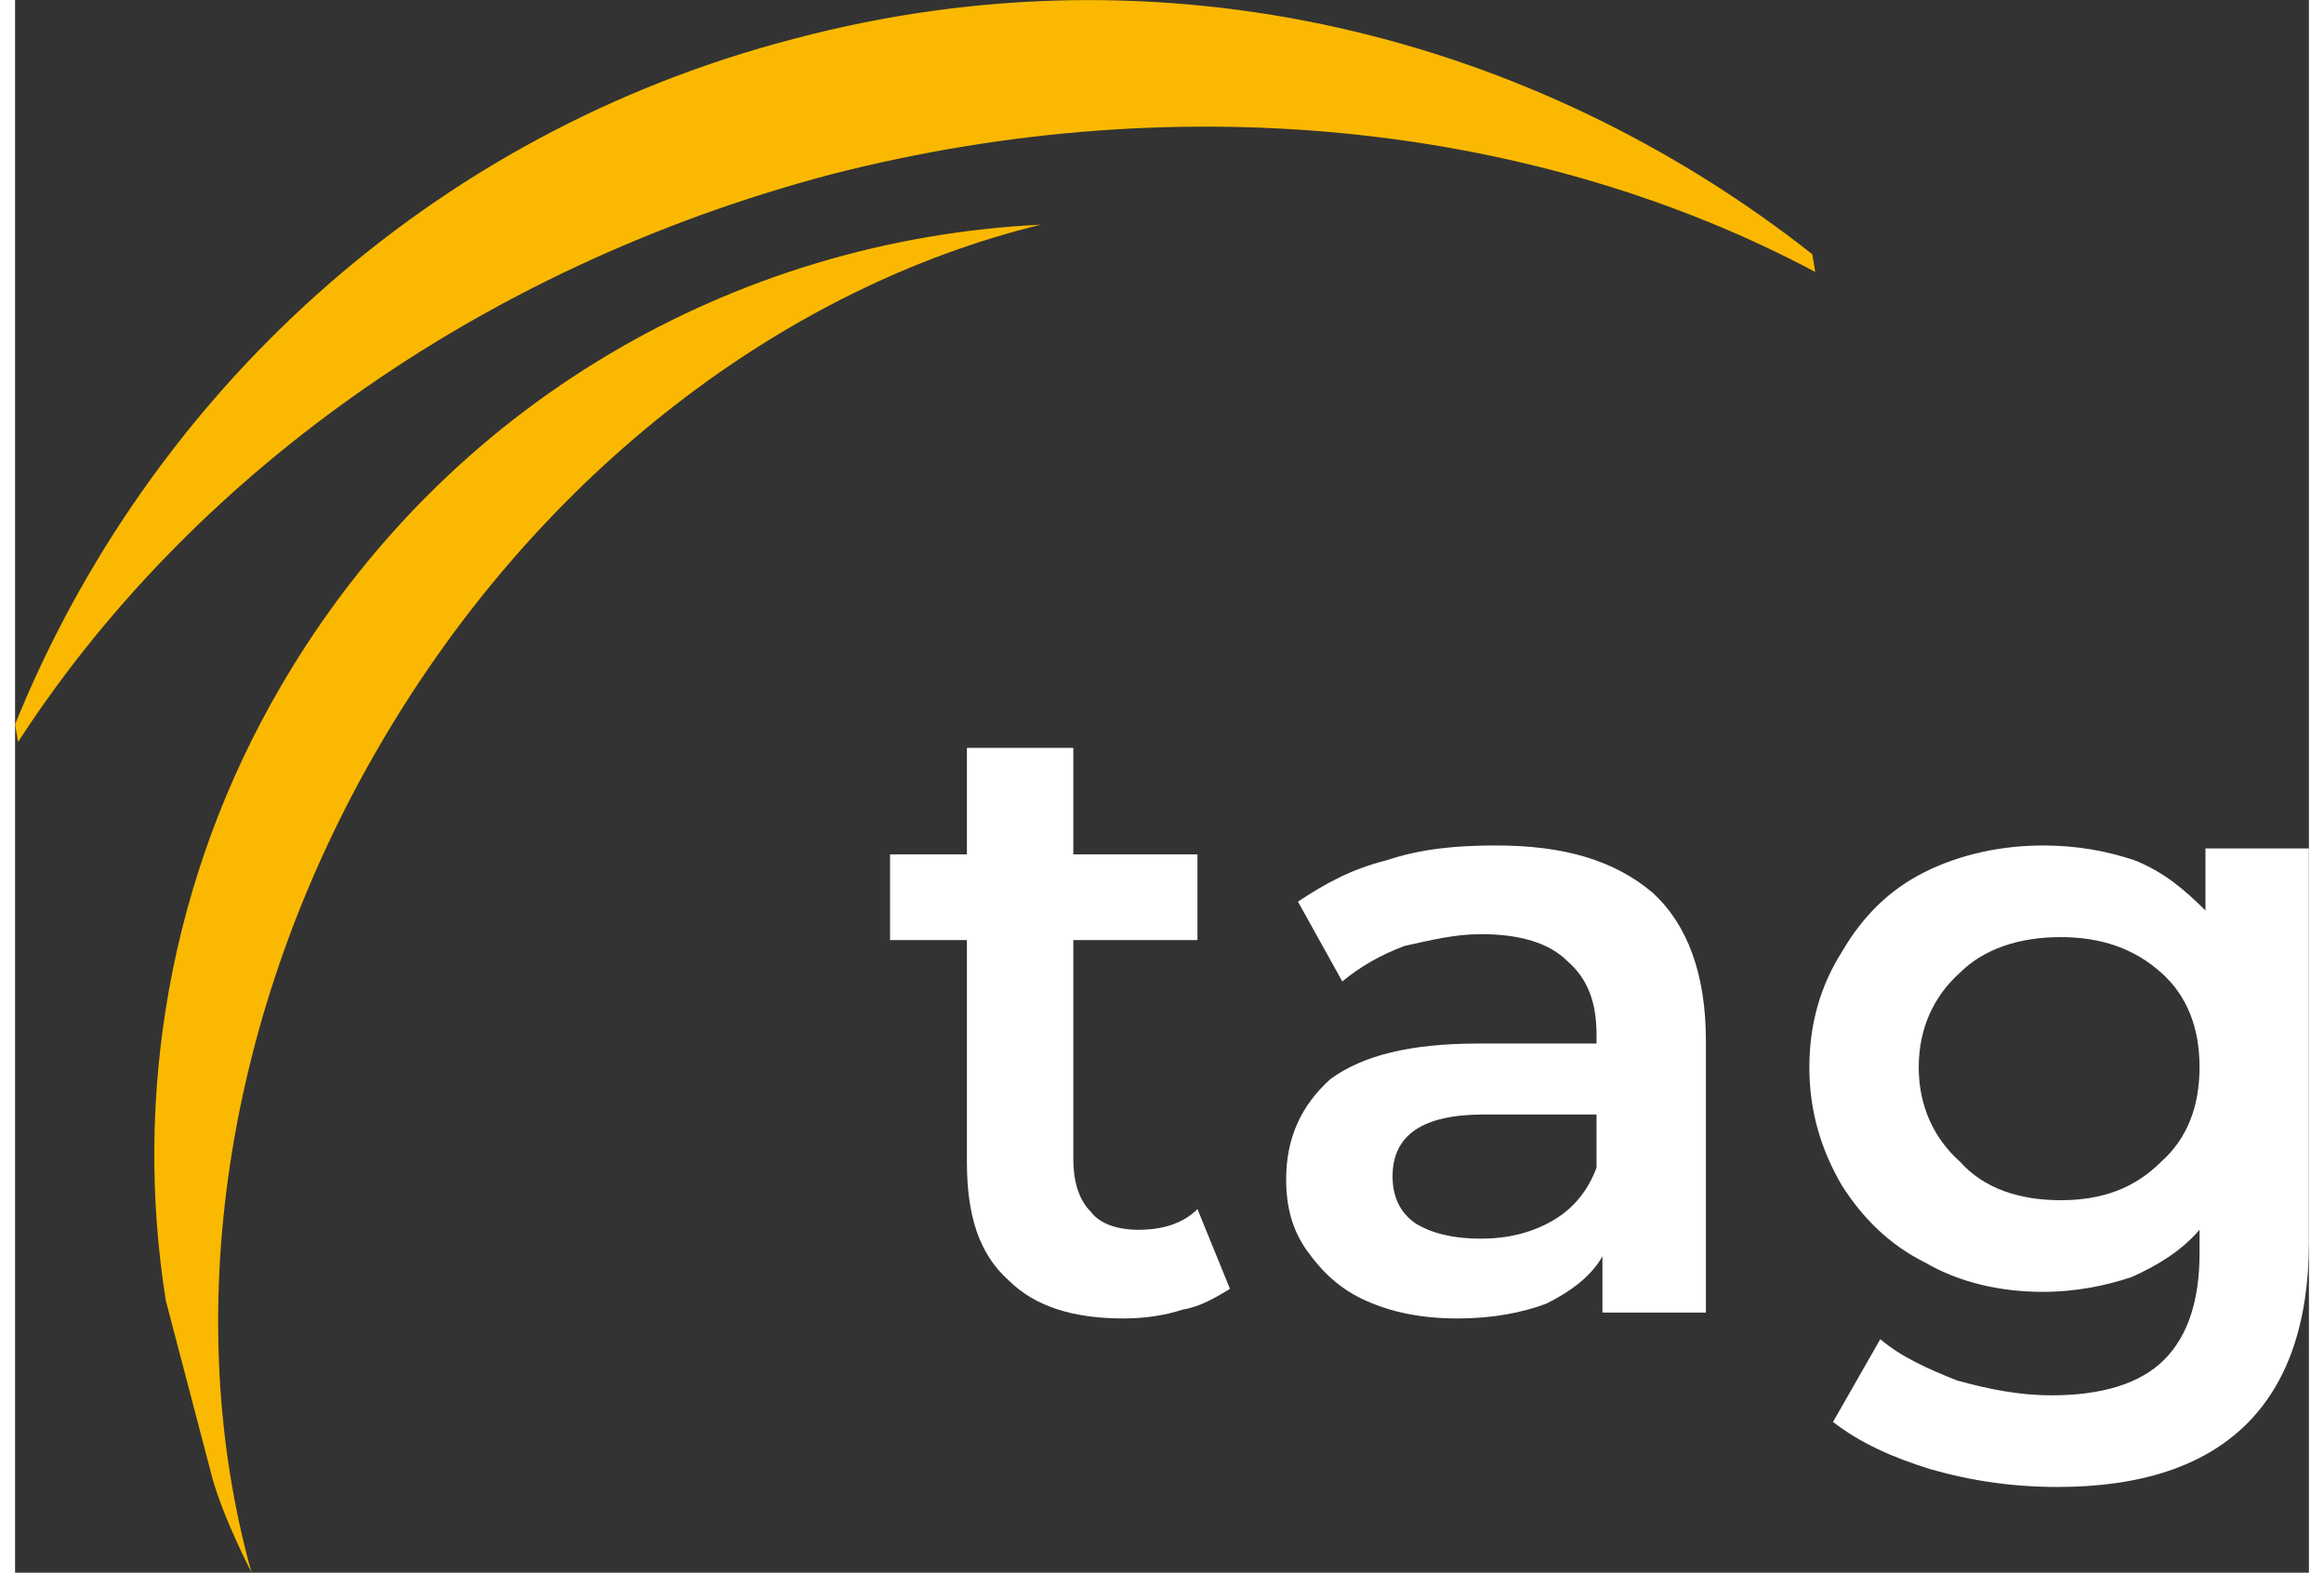 <?xml version="1.0" encoding="UTF-8"?>
<!DOCTYPE svg PUBLIC "-//W3C//DTD SVG 1.1//EN" "http://www.w3.org/Graphics/SVG/1.1/DTD/svg11.dtd">
<!-- Creator: CorelDRAW -->
<svg xmlns="http://www.w3.org/2000/svg" xml:space="preserve" width="300px" height="203px" version="1.1" shape-rendering="geometricPrecision" text-rendering="geometricPrecision" image-rendering="optimizeQuality" fill-rule="evenodd" clip-rule="evenodd"
viewBox="0 0 7.76 5.32"
 xmlns:xlink="http://www.w3.org/1999/xlink"
 xmlns:xodm="http://www.corel.com/coreldraw/odm/2003">
 <rect x="0" y="0" width="7.76" height="5.32" fill="#333333" stroke="none"/>
 <g id="Layer_x0020_1">
  <path fill="#FAB900" fill-rule="nonzero" d="M2.76 0.59c1.21,-0.31 2.41,-0.16 3.33,0.33l-0.01 -0.06c-0.94,-0.74 -2.19,-1.06 -3.44,-0.73 -1.24,0.32 -2.19,1.21 -2.64,2.32l0.01 0.06c0.57,-0.88 1.54,-1.6 2.75,-1.92z"/>
  <path fill="#FAB900" fill-rule="nonzero" d="M1.24 2.51c0.54,-0.92 1.37,-1.54 2.23,-1.75 -1.03,0.05 -2.01,0.6 -2.57,1.56 -0.38,0.65 -0.5,1.39 -0.39,2.08l0.16 0.61c0.03,0.1 0.08,0.21 0.13,0.31 -0.24,-0.86 -0.1,-1.89 0.44,-2.81z"/>
  <path fill="white" fill-rule="nonzero" d="M4.11 4.36c-0.05,0.03 -0.1,0.06 -0.16,0.07 -0.06,0.02 -0.13,0.03 -0.2,0.03 -0.17,0 -0.3,-0.04 -0.39,-0.13 -0.1,-0.09 -0.14,-0.22 -0.14,-0.4l0 -0.75 -0.26 0 0 -0.29 0.26 0 0 -0.36 0.36 0 0 0.36 0.42 0 0 0.29 -0.42 0 0 0.74c0,0.08 0.02,0.14 0.06,0.18 0.03,0.04 0.09,0.06 0.16,0.06 0.08,0 0.15,-0.02 0.2,-0.07l0.11 0.27z"/>
  <path id="_1" fill="white" fill-rule="nonzero" d="M5.01 2.86c0.23,0 0.4,0.05 0.53,0.16 0.12,0.11 0.18,0.28 0.18,0.5l0 0.92 -0.35 0 0 -0.19c-0.04,0.07 -0.11,0.12 -0.19,0.16 -0.08,0.03 -0.18,0.05 -0.3,0.05 -0.12,0 -0.22,-0.02 -0.31,-0.06 -0.09,-0.04 -0.15,-0.1 -0.2,-0.17 -0.05,-0.07 -0.07,-0.15 -0.07,-0.24 0,-0.14 0.05,-0.25 0.15,-0.34 0.11,-0.08 0.27,-0.12 0.5,-0.12l0.4 0 0 -0.03c0,-0.11 -0.03,-0.19 -0.1,-0.25 -0.06,-0.06 -0.16,-0.09 -0.29,-0.09 -0.09,0 -0.17,0.02 -0.26,0.04 -0.08,0.03 -0.15,0.07 -0.21,0.12l-0.15 -0.27c0.09,-0.06 0.18,-0.11 0.3,-0.14 0.12,-0.04 0.24,-0.05 0.37,-0.05zm-0.05 1.33c0.09,0 0.17,-0.02 0.24,-0.06 0.07,-0.04 0.12,-0.1 0.15,-0.18l0 -0.18 -0.38 0c-0.21,0 -0.31,0.07 -0.31,0.21 0,0.06 0.02,0.12 0.08,0.16 0.05,0.03 0.12,0.05 0.22,0.05z"/>
  <path id="_2" fill="white" fill-rule="nonzero" d="M7.76 2.87l0 1.33c0,0.55 -0.29,0.83 -0.85,0.83 -0.15,0 -0.29,-0.02 -0.43,-0.06 -0.13,-0.04 -0.24,-0.09 -0.33,-0.16l0.16 -0.28c0.07,0.06 0.16,0.1 0.26,0.14 0.11,0.03 0.21,0.05 0.32,0.05 0.17,0 0.3,-0.04 0.38,-0.12 0.08,-0.08 0.12,-0.2 0.12,-0.36l0 -0.08c-0.06,0.07 -0.14,0.12 -0.23,0.16 -0.09,0.03 -0.19,0.05 -0.3,0.05 -0.14,0 -0.28,-0.03 -0.4,-0.1 -0.12,-0.06 -0.21,-0.15 -0.28,-0.26 -0.07,-0.12 -0.11,-0.25 -0.11,-0.4 0,-0.15 0.04,-0.28 0.11,-0.39 0.07,-0.12 0.16,-0.21 0.28,-0.27 0.12,-0.06 0.26,-0.09 0.4,-0.09 0.12,0 0.22,0.02 0.31,0.05 0.1,0.04 0.17,0.1 0.24,0.17l0 -0.21 0.35 0zm-0.84 1.19c0.14,0 0.25,-0.04 0.34,-0.13 0.09,-0.08 0.13,-0.19 0.13,-0.32 0,-0.13 -0.04,-0.24 -0.13,-0.32 -0.09,-0.08 -0.2,-0.12 -0.34,-0.12 -0.14,0 -0.26,0.04 -0.34,0.12 -0.09,0.08 -0.14,0.19 -0.14,0.32 0,0.13 0.05,0.24 0.14,0.32 0.08,0.09 0.2,0.13 0.34,0.13z"/>
 </g>
</svg>
